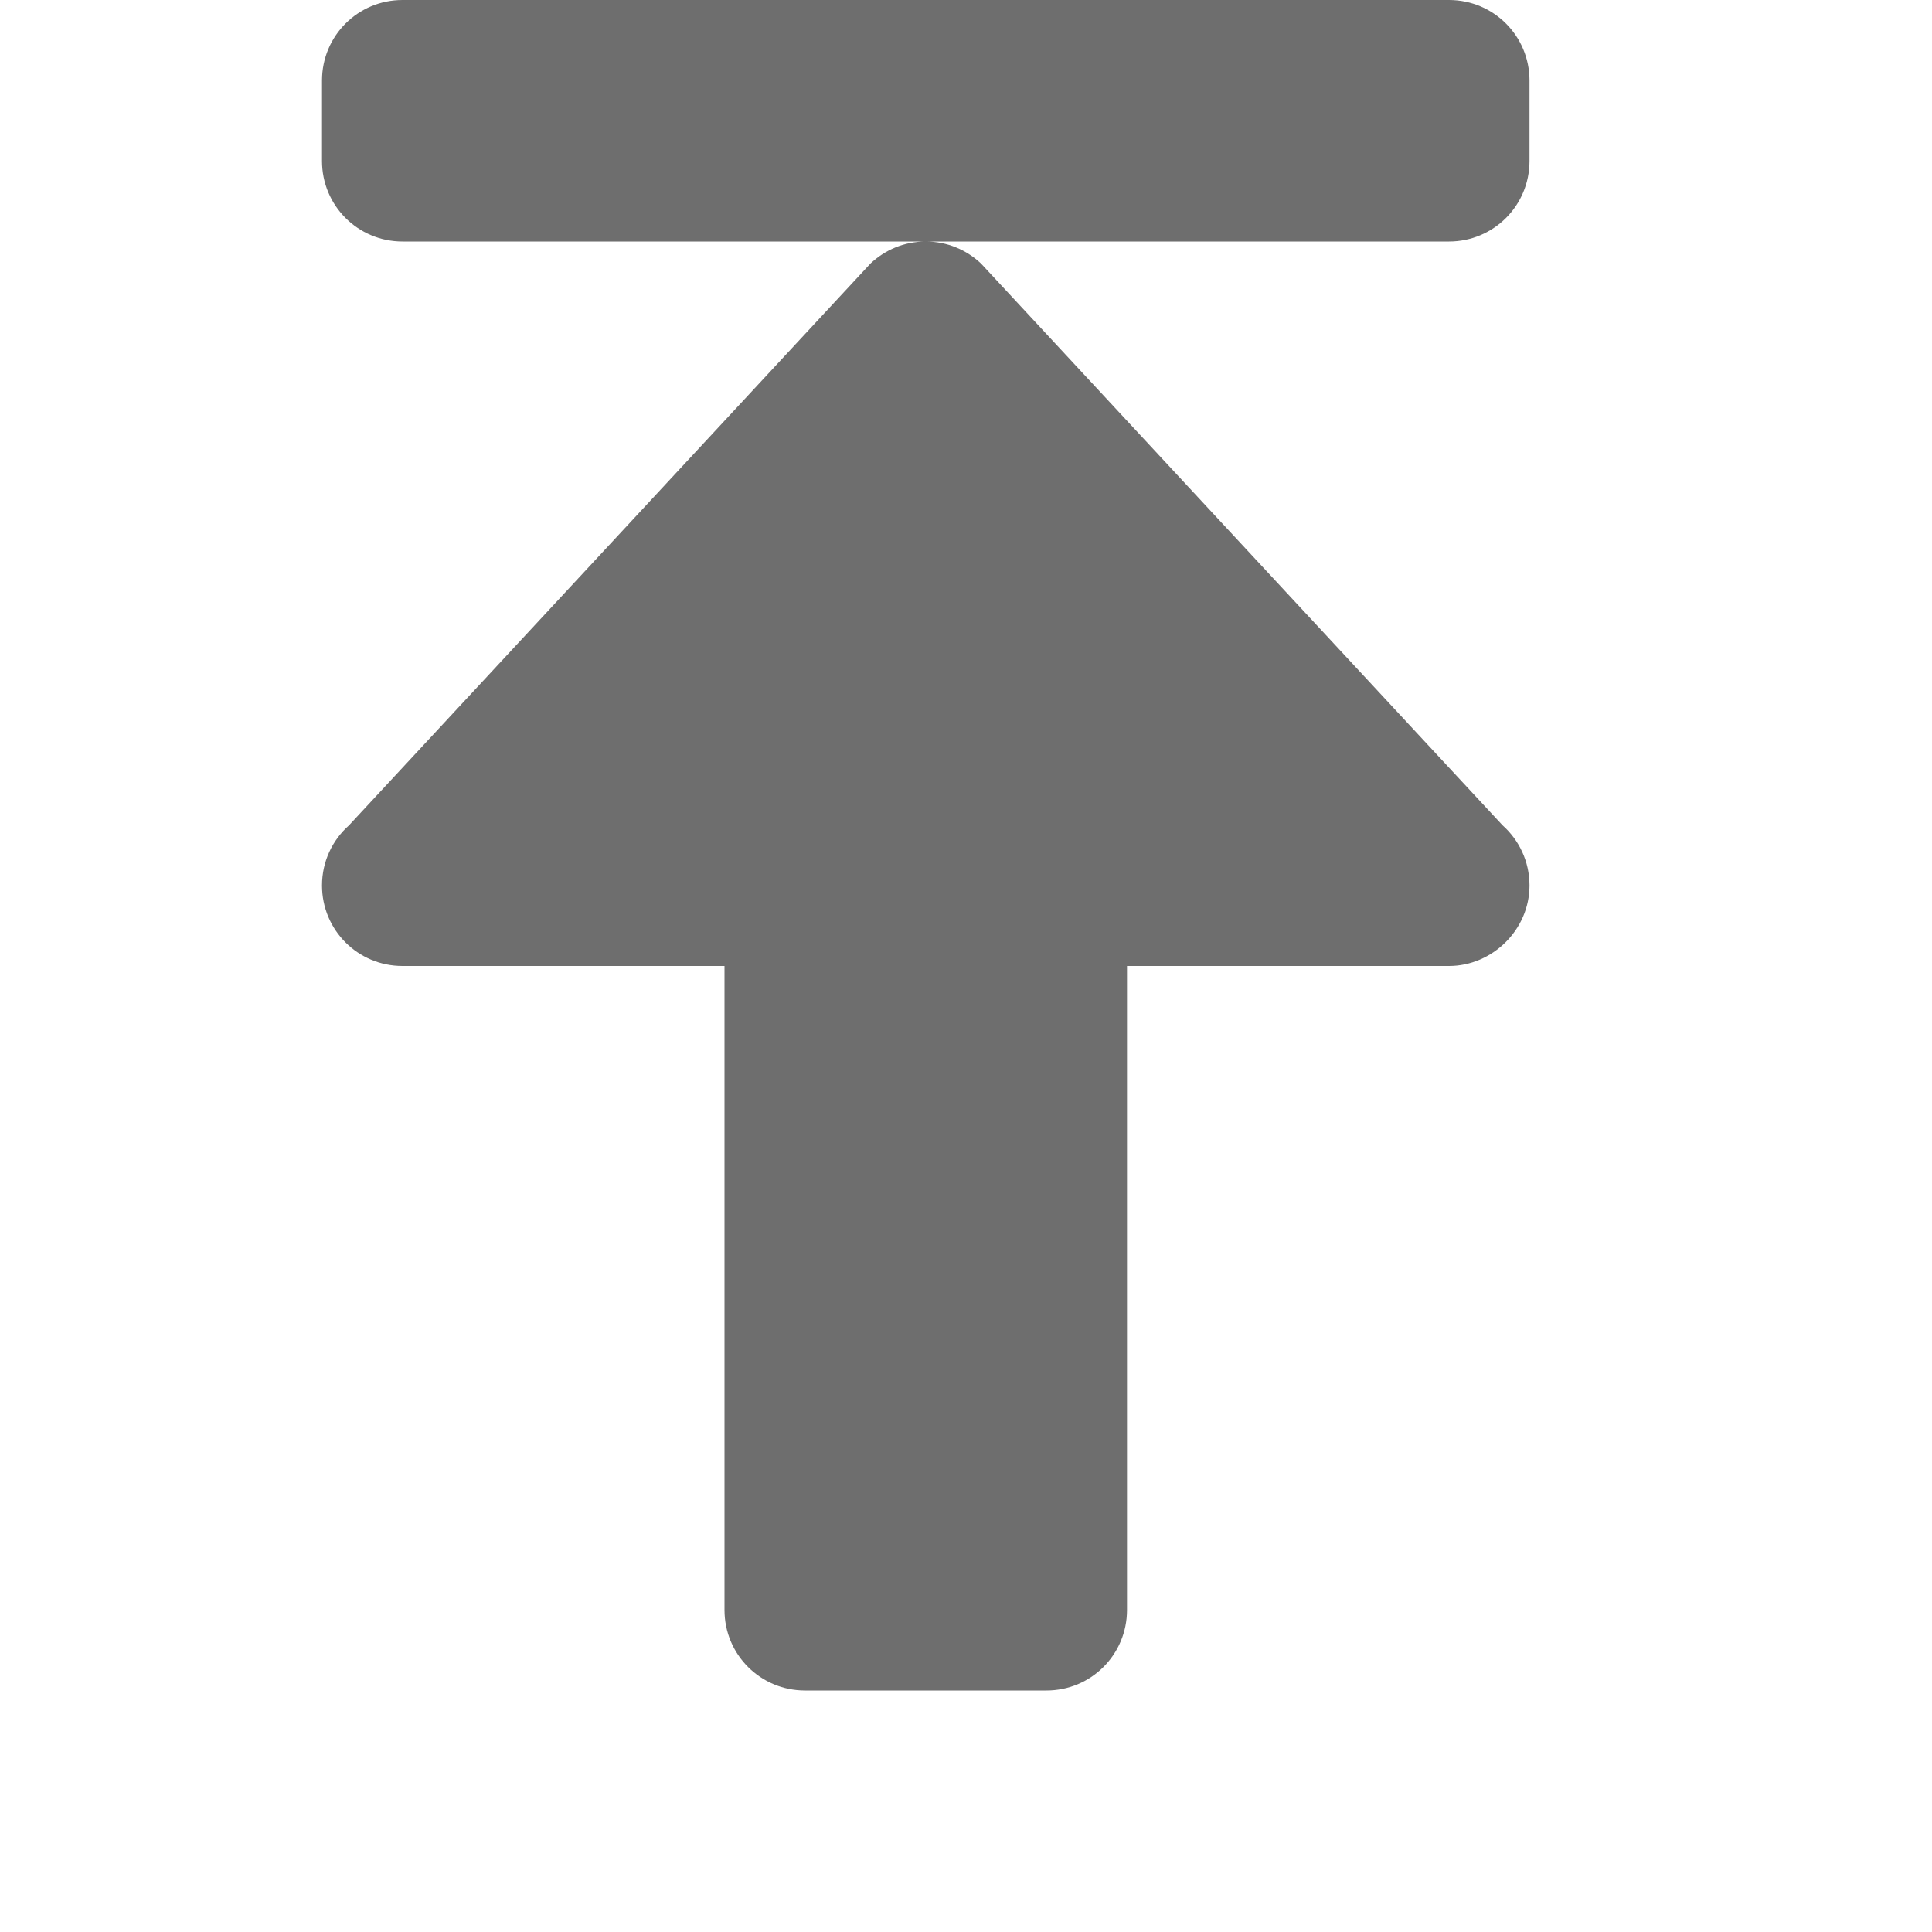 <svg xmlns="http://www.w3.org/2000/svg" width="24" height="24" version="1.1">
 <path style="fill:#6e6e6e" d="m 19,11 c 0,0.554 -0.466,1 -1,1 h -4 v 8 c 0,0.554 -0.446,1 -1,1 H 10 C 9.446,21 9,20.554 9,20 V 12 H 5 C 4.446,12 4,11.554 4,11 4,10.701 4.13,10.435 4.336,10.252 L 10.814,3.273 C 10.994,3.104 11.234,3 11.5,3 c 0.266,0 0.506,0.104 0.686,0.273 l 6.479,6.979 C 18.87,10.435 19,10.701 19,11 Z M 11.5,3 H 5 C 4.446,3 4,2.554 4,2 V 1 C 4,0.446 4.446,0 5,0 h 13 c 0.554,0 1,0.446 1,1 v 1 c 0,0.554 -0.446,1 -1,1 z"/>
</svg>
